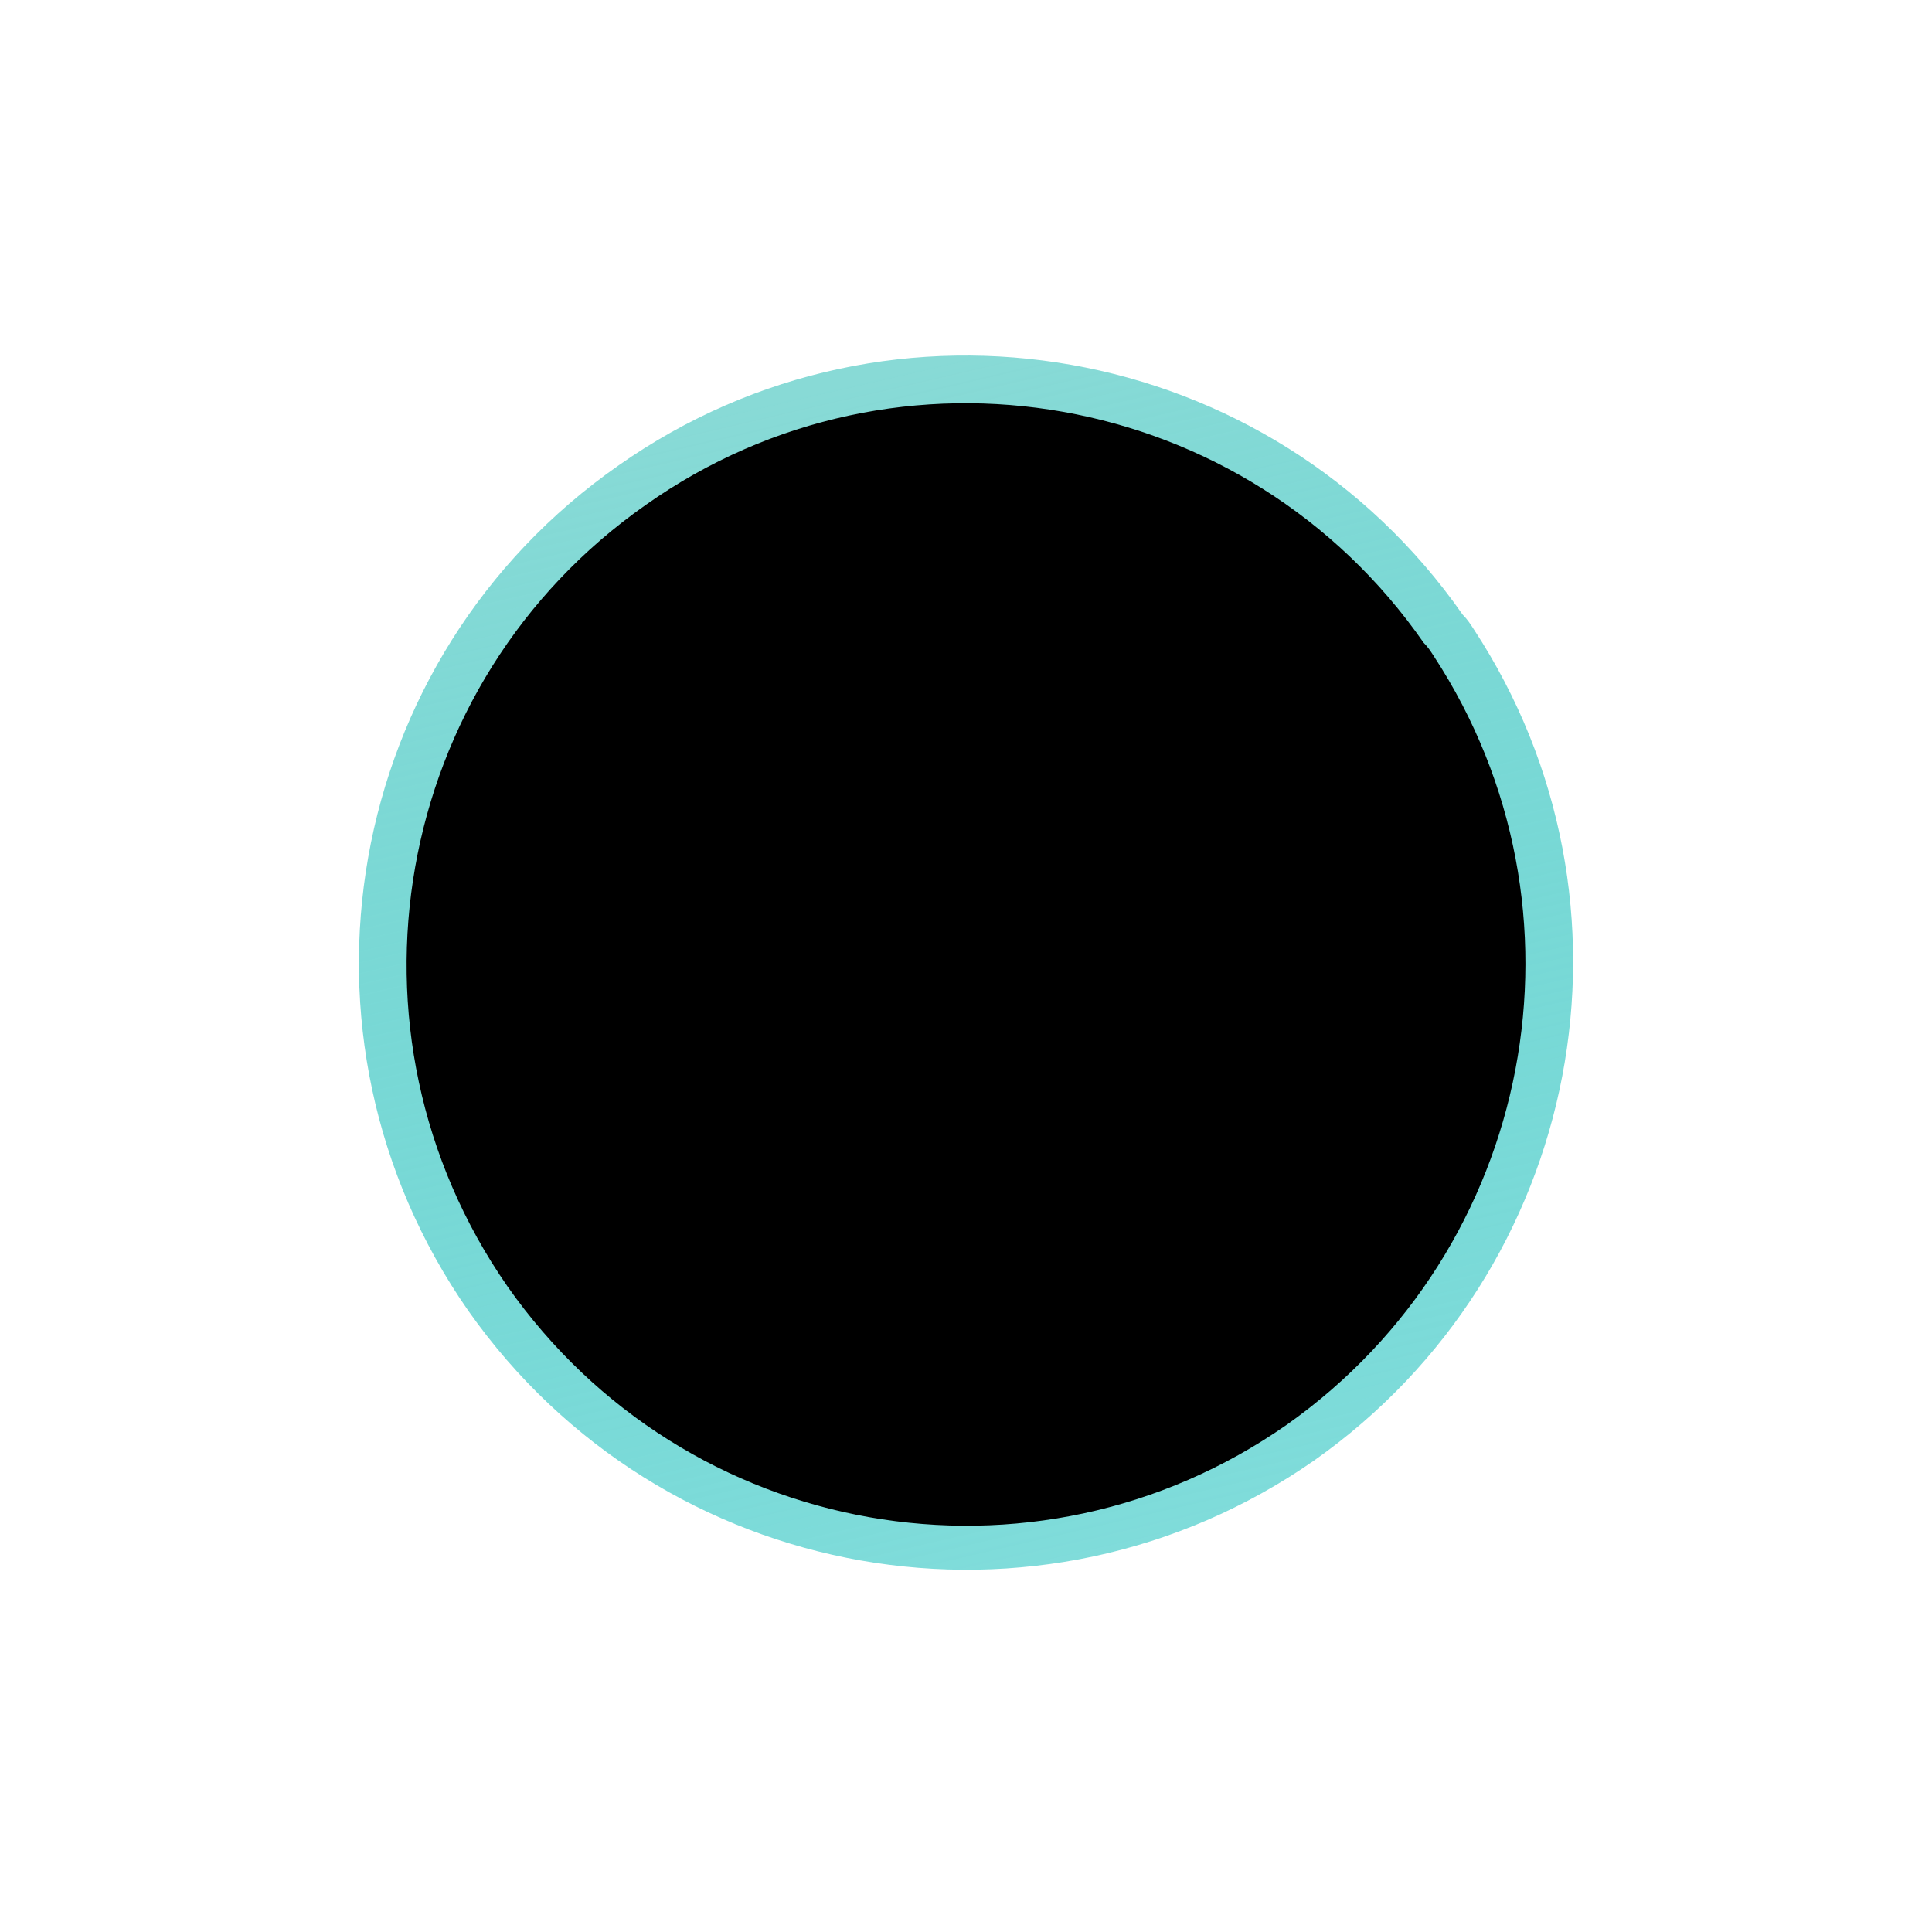 <svg width="288" height="288" viewBox="0 0 288 288" fill="none" xmlns="http://www.w3.org/2000/svg">
<path d="M195.911 217.703C154.971 246.221 98.637 236.397 69.802 195.384C41.254 154.418 51.12 98.048 92.203 69.386C133 40.677 189.477 50.691 218.026 91.61C218.741 92.325 219.17 92.993 219.694 93.803C246.431 134.579 236.041 189.422 195.911 217.703Z" fill="url(#paint0_linear_306_97)"/>
<g filter="url(#filter0_f_306_97)">
<path d="M191.836 212.371C154.111 238.736 102.202 229.654 75.632 191.738C49.327 153.866 58.417 101.754 96.273 75.257C133.866 48.716 185.907 57.974 212.213 95.802C212.872 96.463 213.267 97.081 213.75 97.83C238.387 135.526 228.813 186.227 191.836 212.371Z" fill="black"/>
</g>
<defs>
<filter id="filter0_f_306_97" x="0.611" y="0.108" width="286.783" height="287.329" filterUnits="userSpaceOnUse" color-interpolation-filters="sRGB">
<feFlood flood-opacity="0" result="BackgroundImageFix"/>
<feBlend mode="normal" in="SourceGraphic" in2="BackgroundImageFix" result="shape"/>
<feGaussianBlur stdDeviation="30" result="effect1_foregroundBlur_306_97"/>
</filter>
<linearGradient id="paint0_linear_306_97" x1="144" y1="53" x2="189.824" y2="250.881" gradientUnits="userSpaceOnUse">
<stop stop-color="#88DAD6"/>
<stop offset="1" stop-color="#0DBDBA" stop-opacity="0.5"/>
</linearGradient>
</defs>
</svg>
